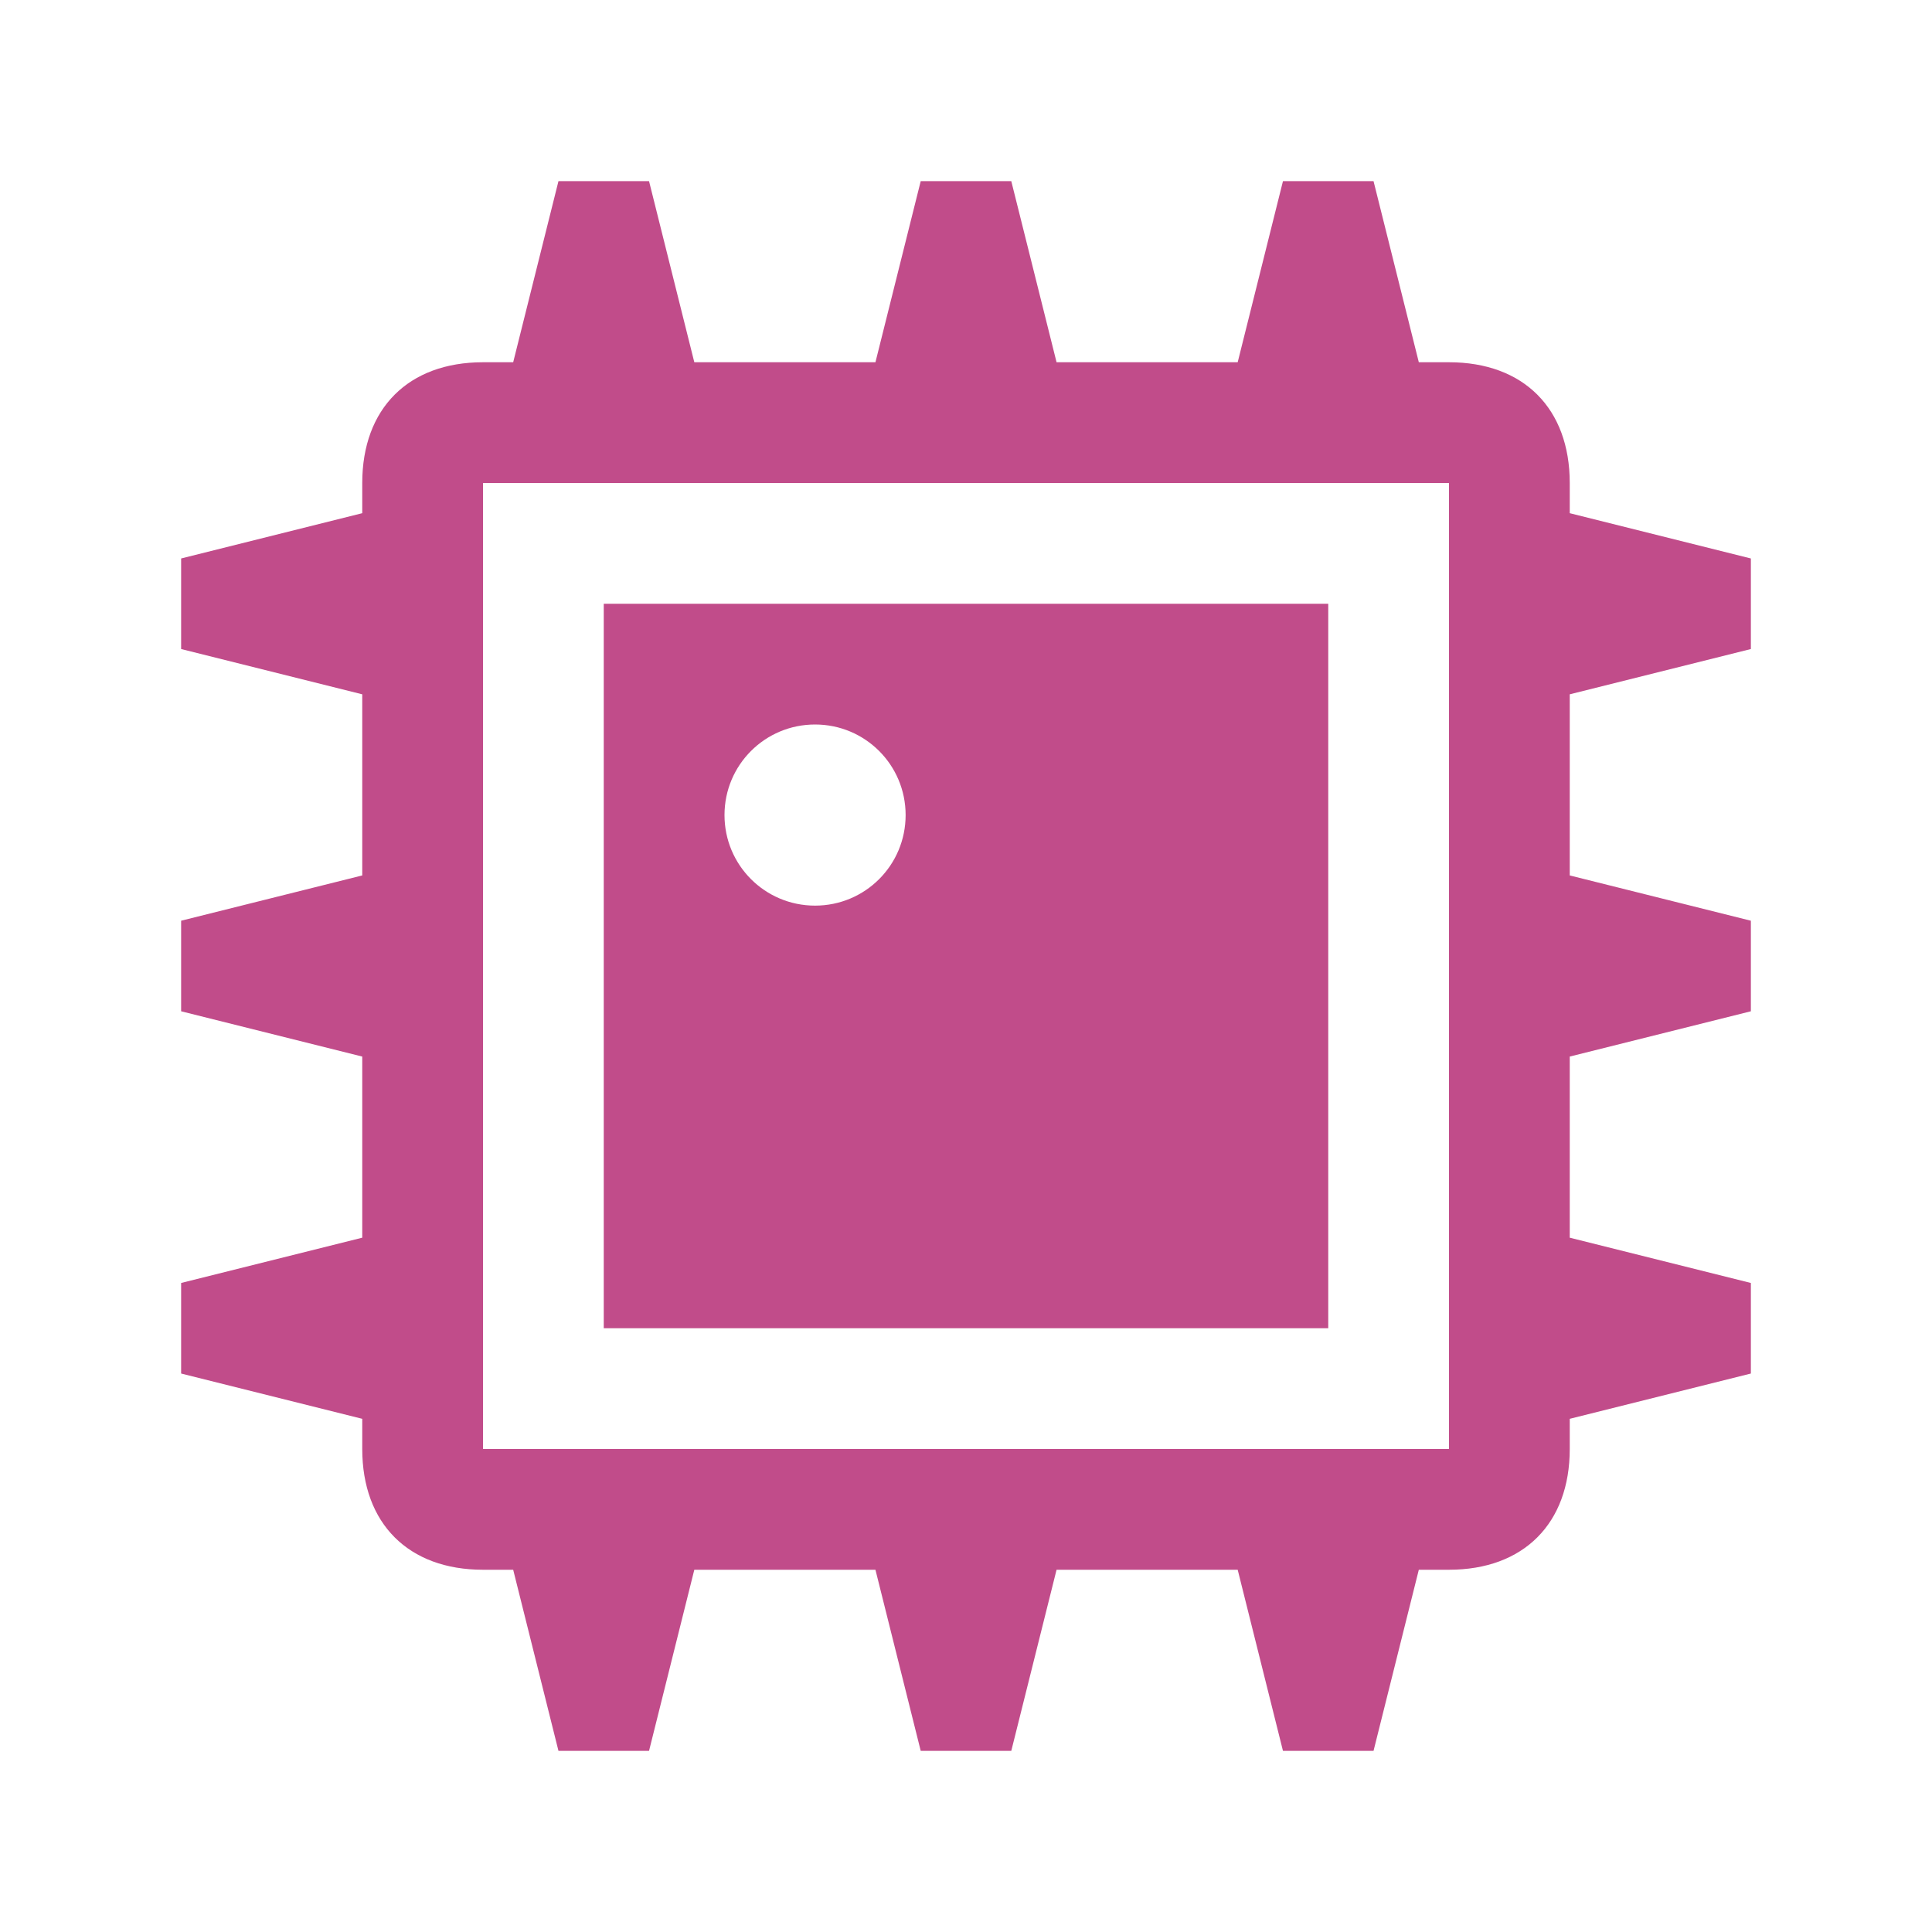 <svg xmlns="http://www.w3.org/2000/svg"  viewBox="0 0 64 64"><defs fill="#C14C8A" /><path  d="m58,21.5v-3l-6-1.5v-1c0-2.47-1.53-4-4-4h-1l-1.5-6h-3l-1.5,6h-6l-1.5-6h-3l-1.5,6h-6l-1.5-6h-3l-1.5,6h-1c-2.47,0-4,1.53-4,4v1l-6,1.5v3l6,1.5v6l-6,1.5v3l6,1.5v6l-6,1.5v3l6,1.5v1c0,2.47,1.53,4,4,4h1l1.5,6h3l1.5-6h6l1.5,6h3l1.5-6h6l1.5,6h3l1.5-6h1c2.47,0,4-1.53,4-4v-1l6-1.5v-3l-6-1.5v-6l6-1.5v-3l-6-1.5v-6l6-1.5Zm-10,26.5H16V16h32v32Zm-4-28h-24v24h24v-24Zm-17,10c-1.66,0-3-1.34-3-3s1.34-3,3-3,3,1.34,3,3-1.34,3-3,3Z" fill="#C14C8A" /></svg>